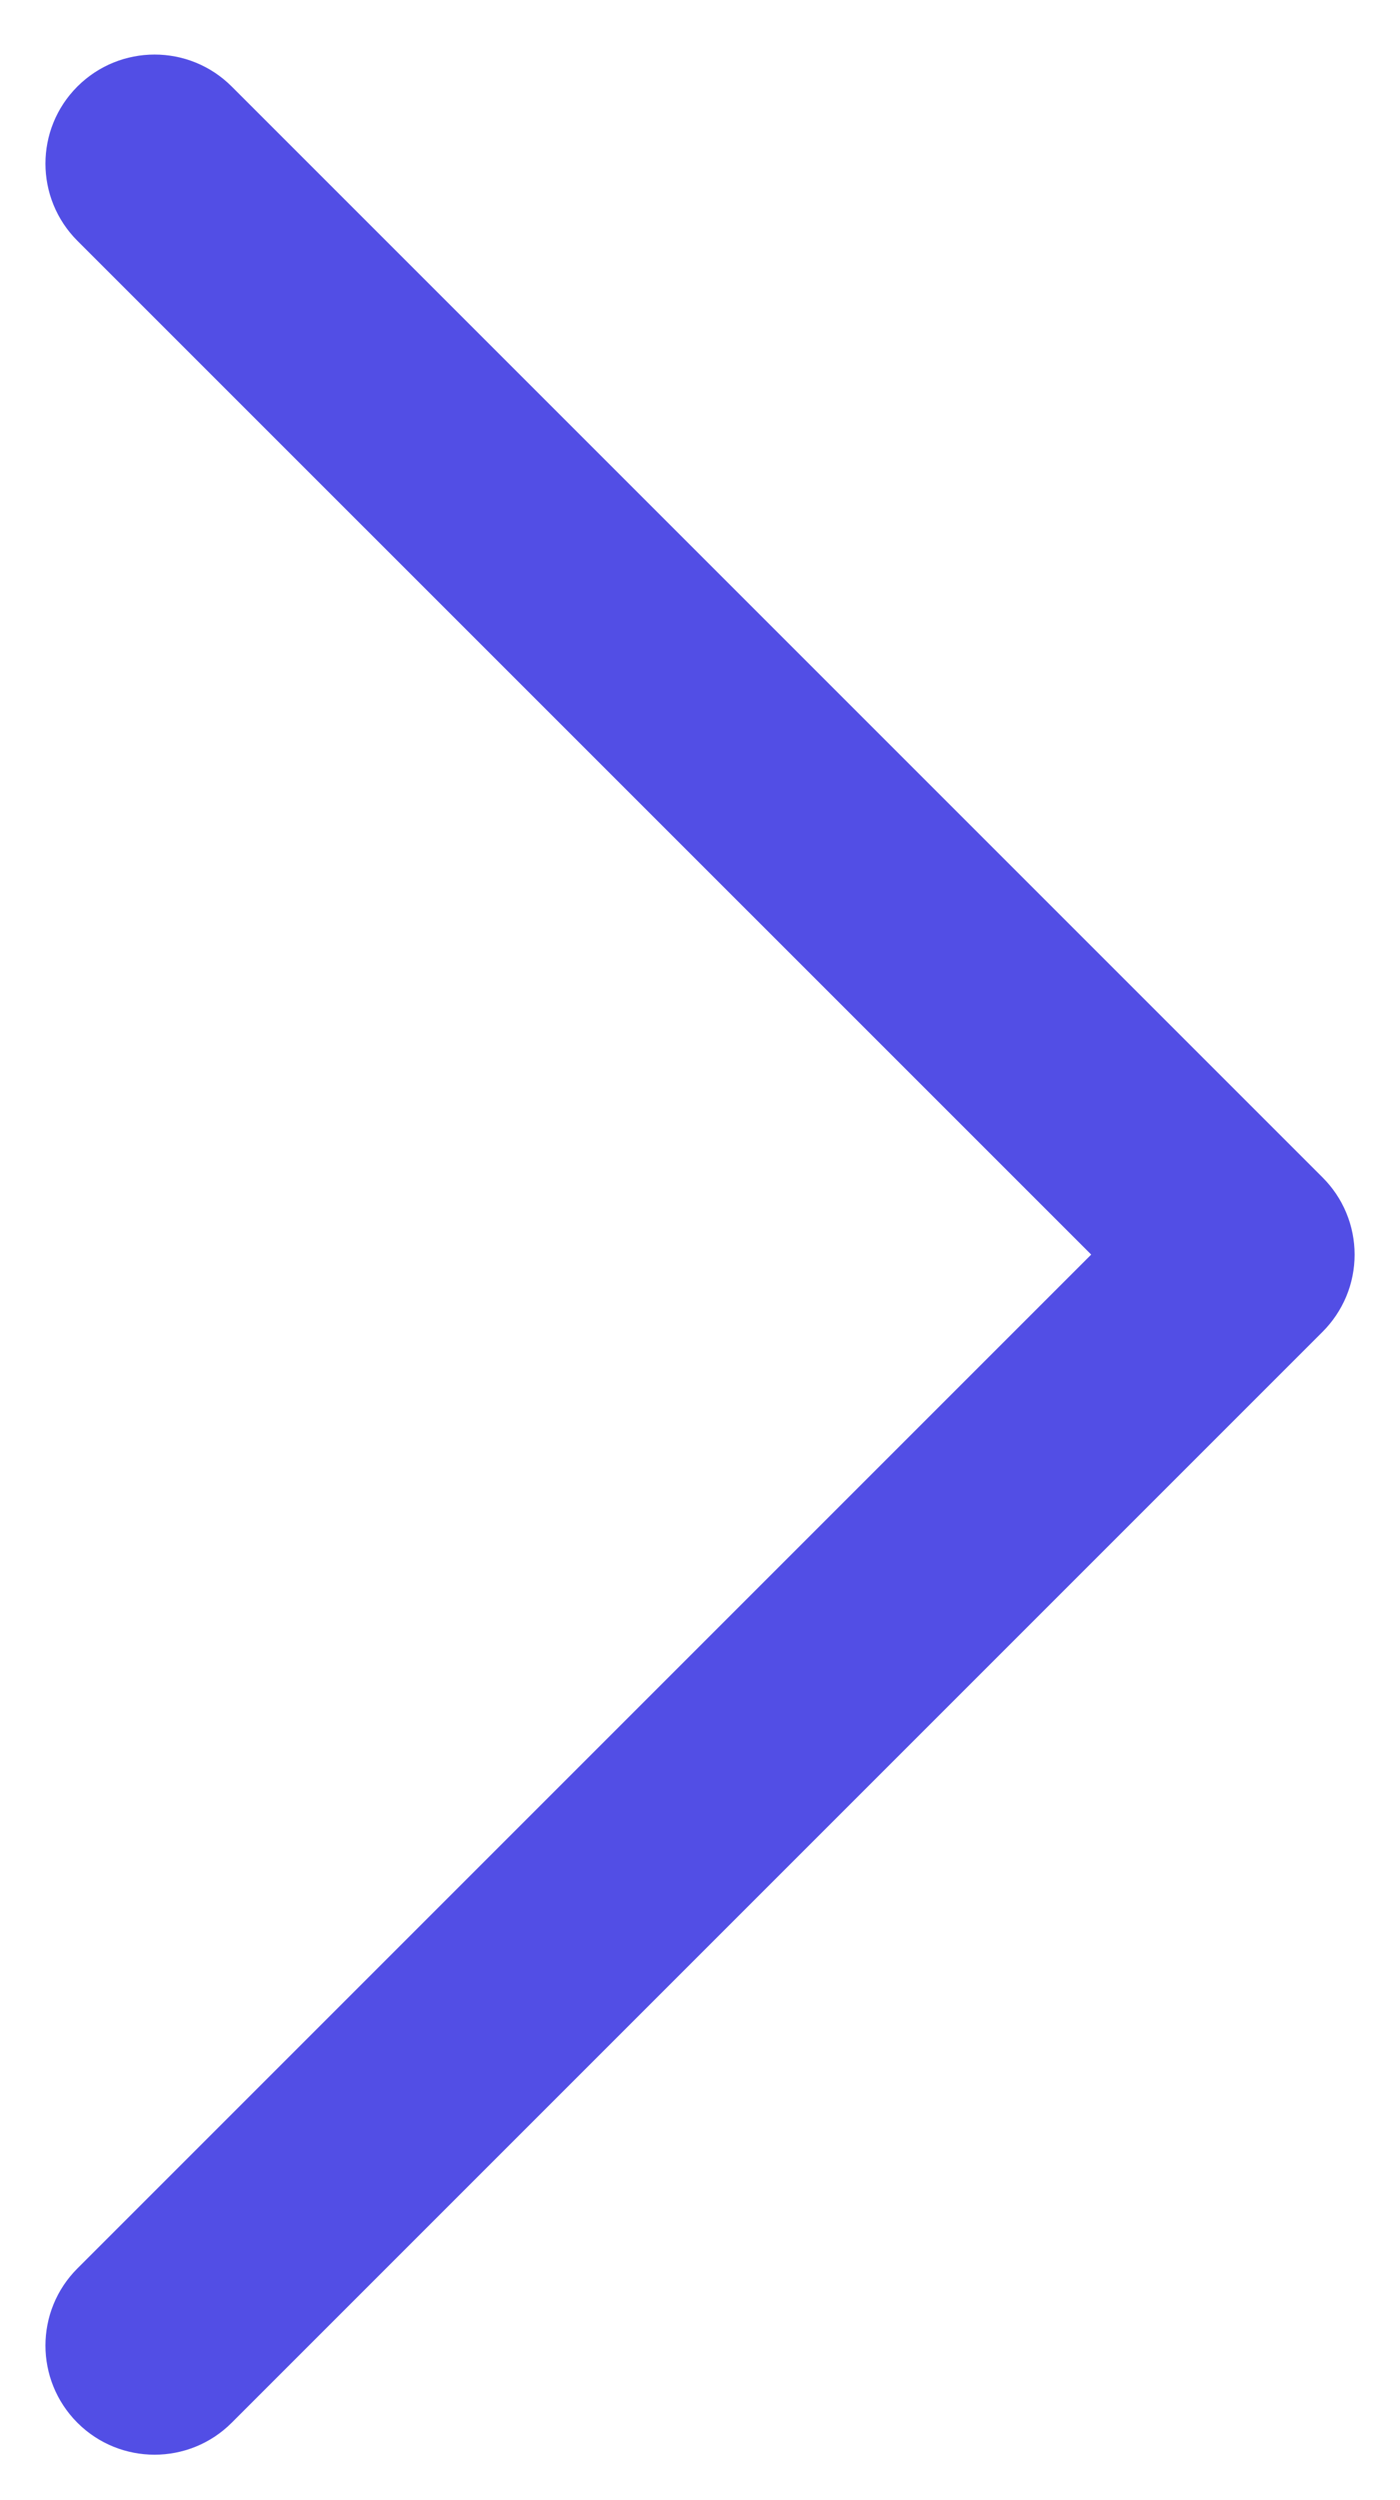 <svg width="14" height="25" viewBox="0 0 14 25" fill="none" xmlns="http://www.w3.org/2000/svg">
<path d="M13.546 12.545C13.546 12.689 13.518 12.831 13.463 12.963C13.408 13.095 13.327 13.216 13.226 13.317L2.317 24.226C1.891 24.652 1.2 24.652 0.774 24.226C0.348 23.799 0.348 23.109 0.774 22.683L10.912 12.545L0.774 2.408C0.348 1.981 0.348 1.291 0.774 0.865C1.201 0.439 1.891 0.439 2.317 0.865L13.226 11.774C13.327 11.875 13.408 11.995 13.463 12.128C13.518 12.26 13.546 12.402 13.546 12.545Z" fill="#524EE5"/>
</svg>
